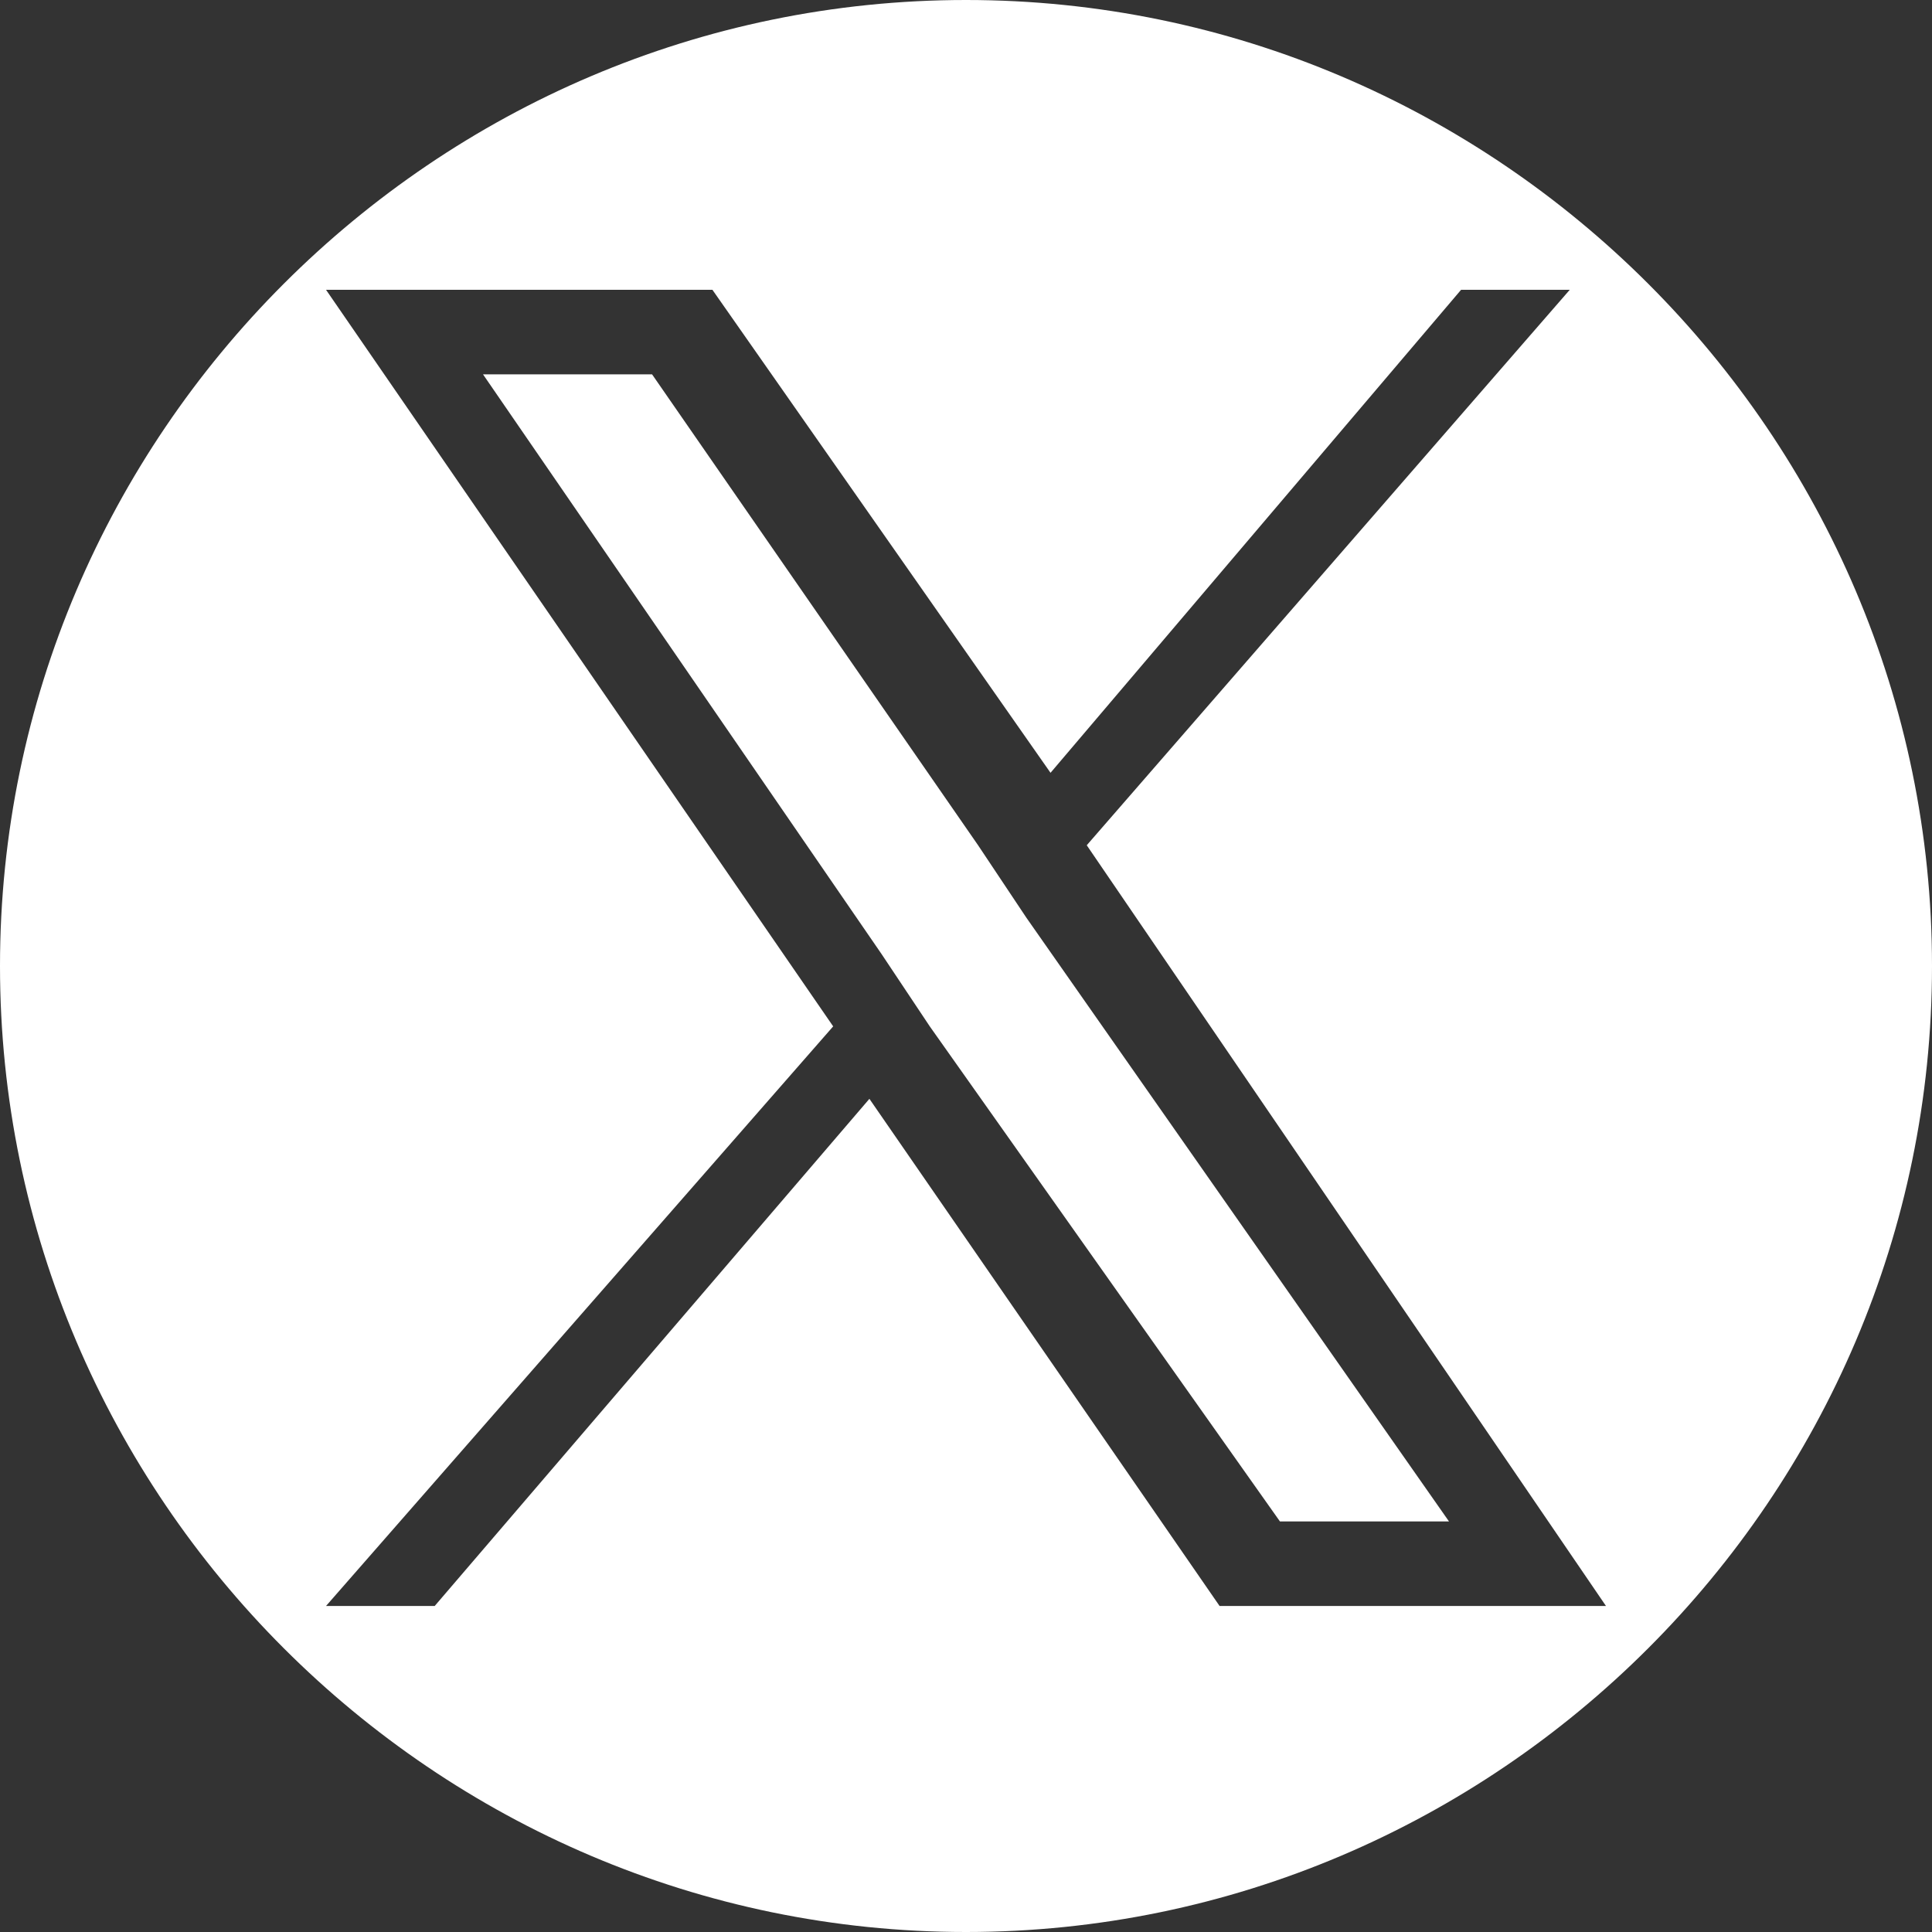 <?xml version="1.0" encoding="utf-8"?>
<!-- Generator: Adobe Illustrator 26.5.0, SVG Export Plug-In . SVG Version: 6.00 Build 0)  -->
<svg version="1.1" id="_レイヤー_2" xmlns="http://www.w3.org/2000/svg" xmlns:xlink="http://www.w3.org/1999/xlink" x="0px"
	 y="0px" viewBox="0 0 16 16" style="enable-background:new 0 0 16 16;" xml:space="preserve">
<rect x="0" y="0" width="16" height="16" fill="#333333" stroke="none"/>
<style type="text/css">
	.st0{fill:#FFFFFF;}
</style>
<path class="st0" d="M16,8c0,4.4-3.6,8-8,8s-8-3.6-8-8s3.6-8,8-8S16,3.6,16,8z M9,7l4-4.6h-0.9l-3.4,4l-2.8-4H2.7l4.2,6.1l-4.2,4.8
	h0.9l3.6-4.2l2.9,4.2h3.2L9,7L9,7z M7.7,8.5L7.3,7.9L4,3.1h1.4L8.1,7l0.4,0.6l3.5,5h-1.4L7.7,8.5L7.7,8.5z"/>
</svg>
